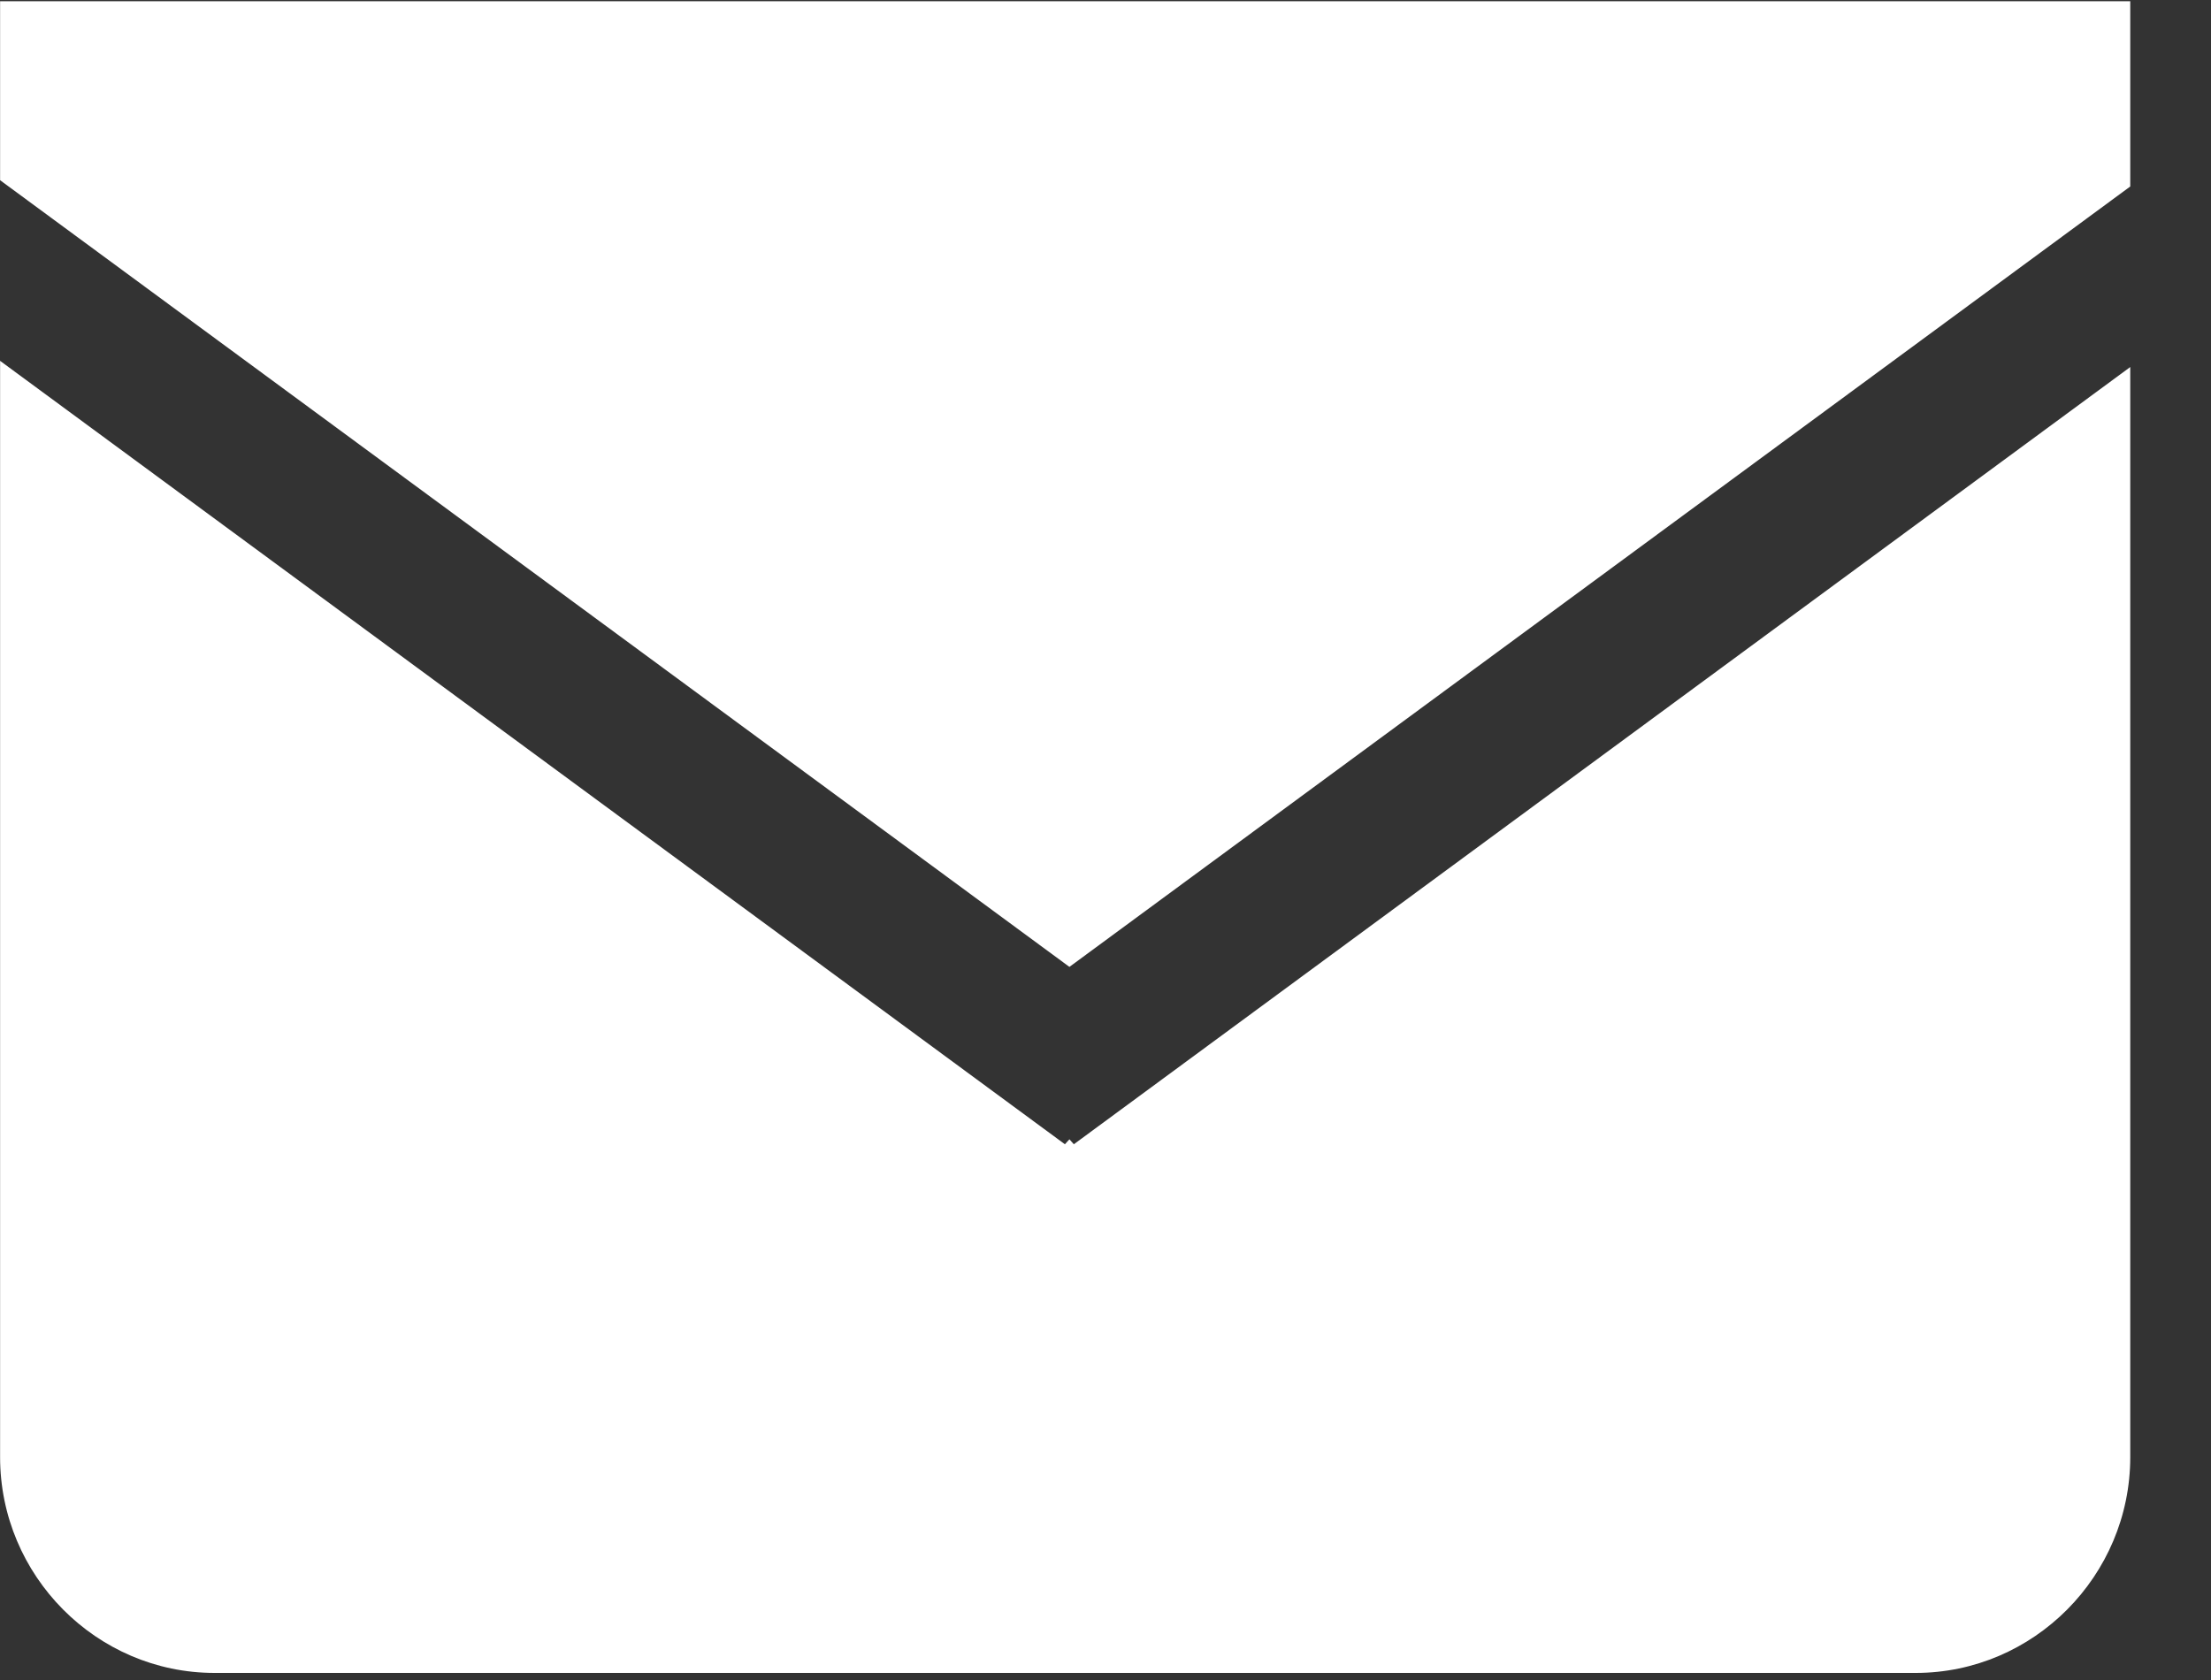 <?xml version="1.0" encoding="utf-8"?>
<!--?xml version="1.0" encoding="utf-8"?-->
<!-- Generator: Adobe Illustrator 19.2.1, SVG Export Plug-In . SVG Version: 6.00 Build 0)  -->
<svg 
 xmlns="http://www.w3.org/2000/svg"
 xmlns:xlink="http://www.w3.org/1999/xlink"
 width="25px" height="19px">
<rect width="100%" height="100%" fill="#333333" stroke="none"/>
<path fill-rule="evenodd"  fill="rgb(255, 255, 255)"
 d="M21.661,18.920 L2.426,18.920 C1.092,18.920 0.001,17.821 0.001,16.479 L0.001,4.081 L12.041,12.941 L12.092,12.885 L12.142,12.941 L24.087,4.151 L24.087,16.479 C24.087,17.821 22.995,18.920 21.661,18.920 ZM0.001,2.038 L0.001,0.014 L24.087,0.014 L24.087,2.109 L12.092,10.935 L0.001,2.038 Z"/>
</svg>